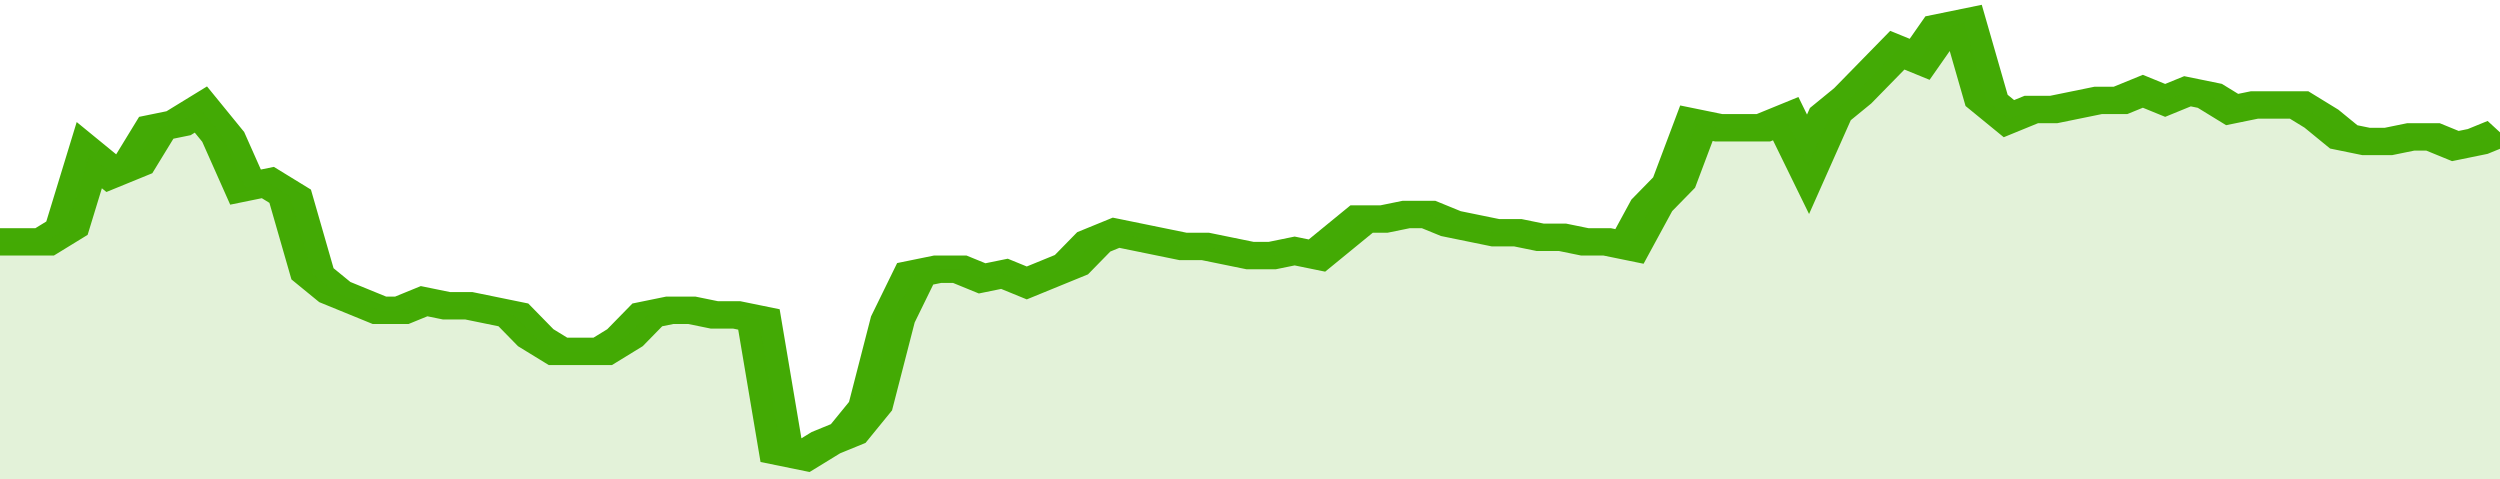 <svg xmlns="http://www.w3.org/2000/svg" viewBox="0 0 336 105" width="120" height="23" preserveAspectRatio="none">
				 <polyline fill="none" stroke="#43AA05" stroke-width="6" points="0, 53 3, 53 6, 53 9, 50 12, 34 15, 38 18, 36 21, 28 24, 27 27, 24 30, 30 33, 41 36, 40 39, 43 42, 60 45, 64 48, 66 51, 68 54, 68 57, 66 60, 67 63, 67 66, 68 69, 69 72, 74 75, 77 78, 77 81, 77 84, 74 87, 69 90, 68 93, 68 96, 69 99, 69 102, 70 105, 99 108, 100 111, 97 114, 95 117, 89 120, 70 123, 60 126, 59 129, 59 132, 61 135, 60 138, 62 141, 60 144, 58 147, 53 150, 51 153, 52 156, 53 159, 54 162, 54 165, 55 168, 56 171, 56 174, 55 177, 56 180, 52 183, 48 186, 48 189, 47 192, 47 195, 49 198, 50 201, 51 204, 51 207, 52 210, 52 213, 53 216, 53 219, 54 222, 45 225, 40 228, 27 231, 28 234, 28 237, 28 240, 26 243, 36 246, 25 249, 21 252, 16 255, 11 258, 13 261, 6 264, 5 267, 22 270, 26 273, 24 276, 24 279, 23 282, 22 285, 22 288, 20 291, 22 294, 20 297, 21 300, 24 303, 23 306, 23 309, 23 312, 26 315, 30 318, 31 321, 31 324, 30 327, 30 330, 32 333, 31 336, 29 336, 29 "> </polyline>
				 <polygon fill="#43AA05" opacity="0.15" points="0, 105 0, 53 3, 53 6, 53 9, 50 12, 34 15, 38 18, 36 21, 28 24, 27 27, 24 30, 30 33, 41 36, 40 39, 43 42, 60 45, 64 48, 66 51, 68 54, 68 57, 66 60, 67 63, 67 66, 68 69, 69 72, 74 75, 77 78, 77 81, 77 84, 74 87, 69 90, 68 93, 68 96, 69 99, 69 102, 70 105, 99 108, 100 111, 97 114, 95 117, 89 120, 70 123, 60 126, 59 129, 59 132, 61 135, 60 138, 62 141, 60 144, 58 147, 53 150, 51 153, 52 156, 53 159, 54 162, 54 165, 55 168, 56 171, 56 174, 55 177, 56 180, 52 183, 48 186, 48 189, 47 192, 47 195, 49 198, 50 201, 51 204, 51 207, 52 210, 52 213, 53 216, 53 219, 54 222, 45 225, 40 228, 27 231, 28 234, 28 237, 28 240, 26 243, 36 246, 25 249, 21 252, 16 255, 11 258, 13 261, 6 264, 5 267, 22 270, 26 273, 24 276, 24 279, 23 282, 22 285, 22 288, 20 291, 22 294, 20 297, 21 300, 24 303, 23 306, 23 309, 23 312, 26 315, 30 318, 31 321, 31 324, 30 327, 30 330, 32 333, 31 336, 29 336, 105 "></polygon>
			</svg>